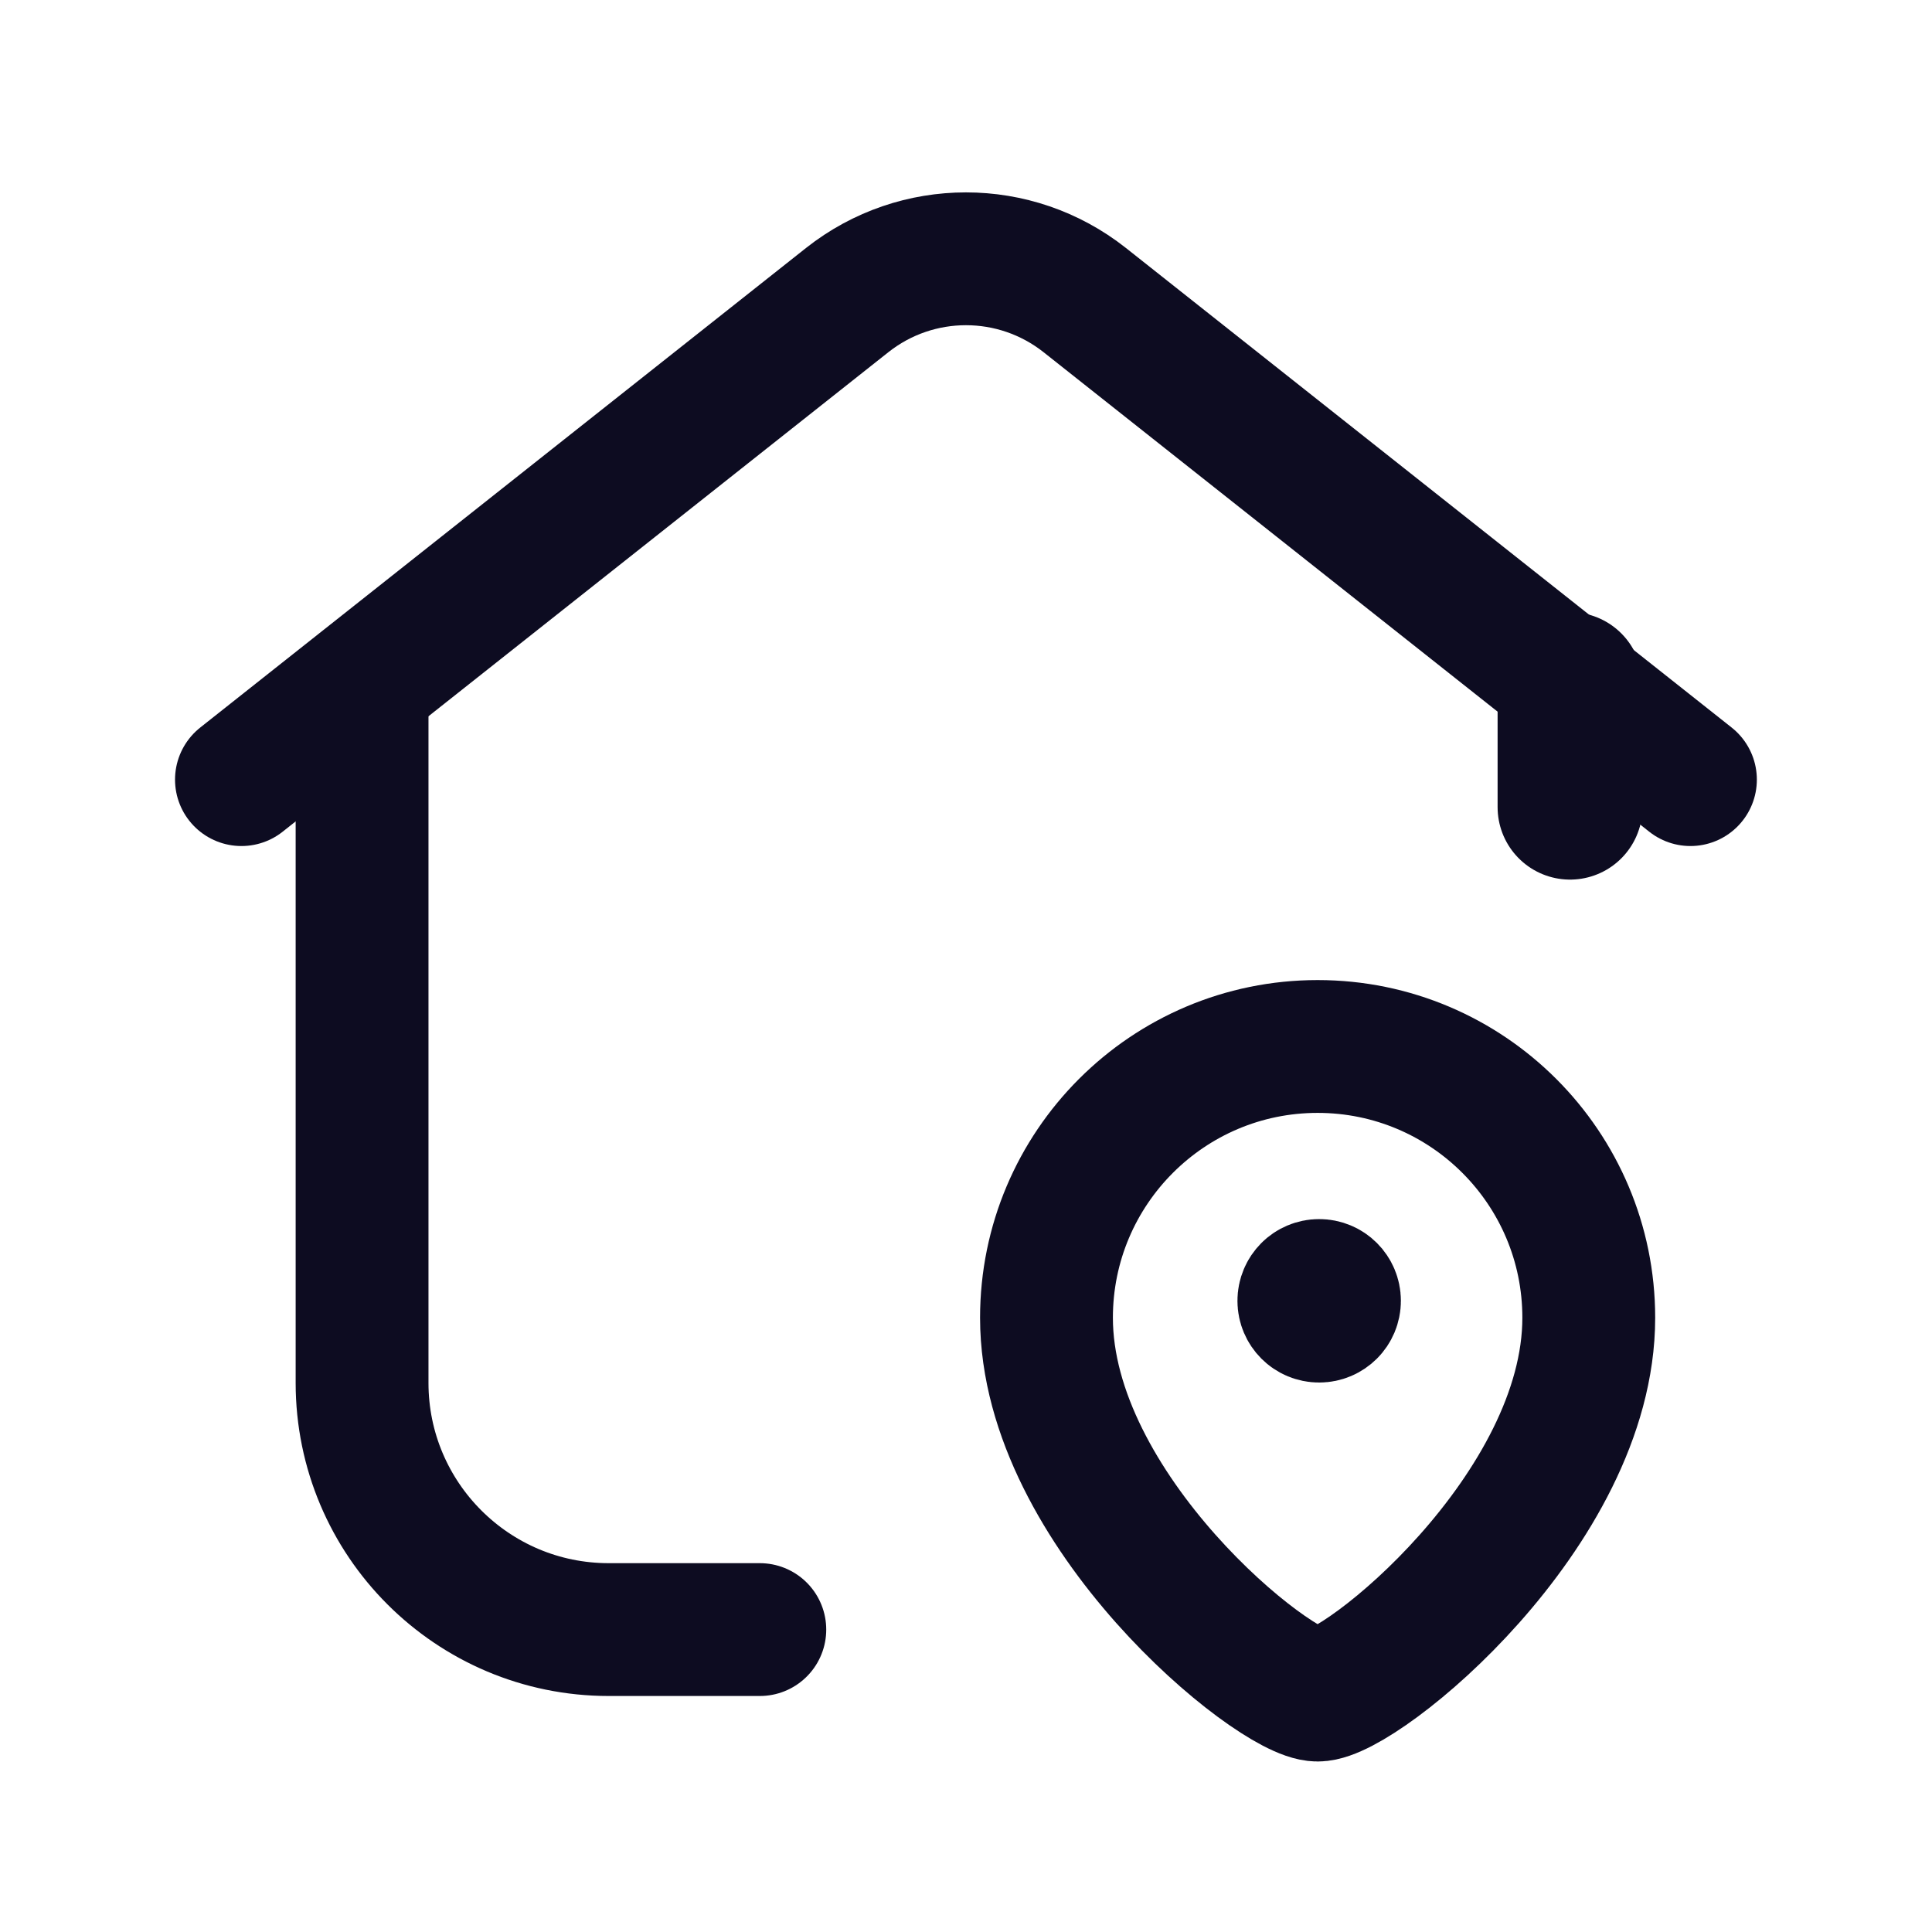 <svg xmlns="http://www.w3.org/2000/svg" width="32" height="32" viewBox="0 0 32 32" fill="none">
  <path d="M27.999 12.913L17.965 4.969C16.812 4.059 15.186 4.059 14.034 4.969L3.999 12.913" stroke="#0D0C21" stroke-width="2.2" stroke-linecap="round" stroke-linejoin="round"/>
  <path d="M26.005 13.369V11.339" stroke="#0D0C21" stroke-width="2.4" stroke-linecap="round" stroke-linejoin="round"/>
  <path d="M5.997 11.339V22.905C5.997 25.161 7.826 26.991 10.082 26.991H12.585" stroke="#0D0C21" stroke-width="2.2" stroke-linecap="round" stroke-linejoin="round"/>
  <path fill-rule="evenodd" clip-rule="evenodd" d="M21.824 28.076C21.105 28.076 17.333 25.022 17.333 21.826C17.333 19.345 19.344 17.333 21.824 17.333C24.304 17.333 26.315 19.345 26.315 21.826C26.315 25.022 22.543 28.076 21.824 28.076Z" stroke="#0D0C21" stroke-width="2.2" stroke-linecap="round" stroke-linejoin="round"/>
  <path d="M21.851 21.532V21.594M22.103 21.546C22.103 21.686 21.99 21.799 21.849 21.799C21.709 21.799 21.596 21.686 21.596 21.546C21.596 21.405 21.709 21.292 21.849 21.292C21.99 21.292 22.103 21.405 22.103 21.546Z" stroke="#0D0C21" stroke-width="2.2" stroke-linecap="round" stroke-linejoin="round"/>
</svg>